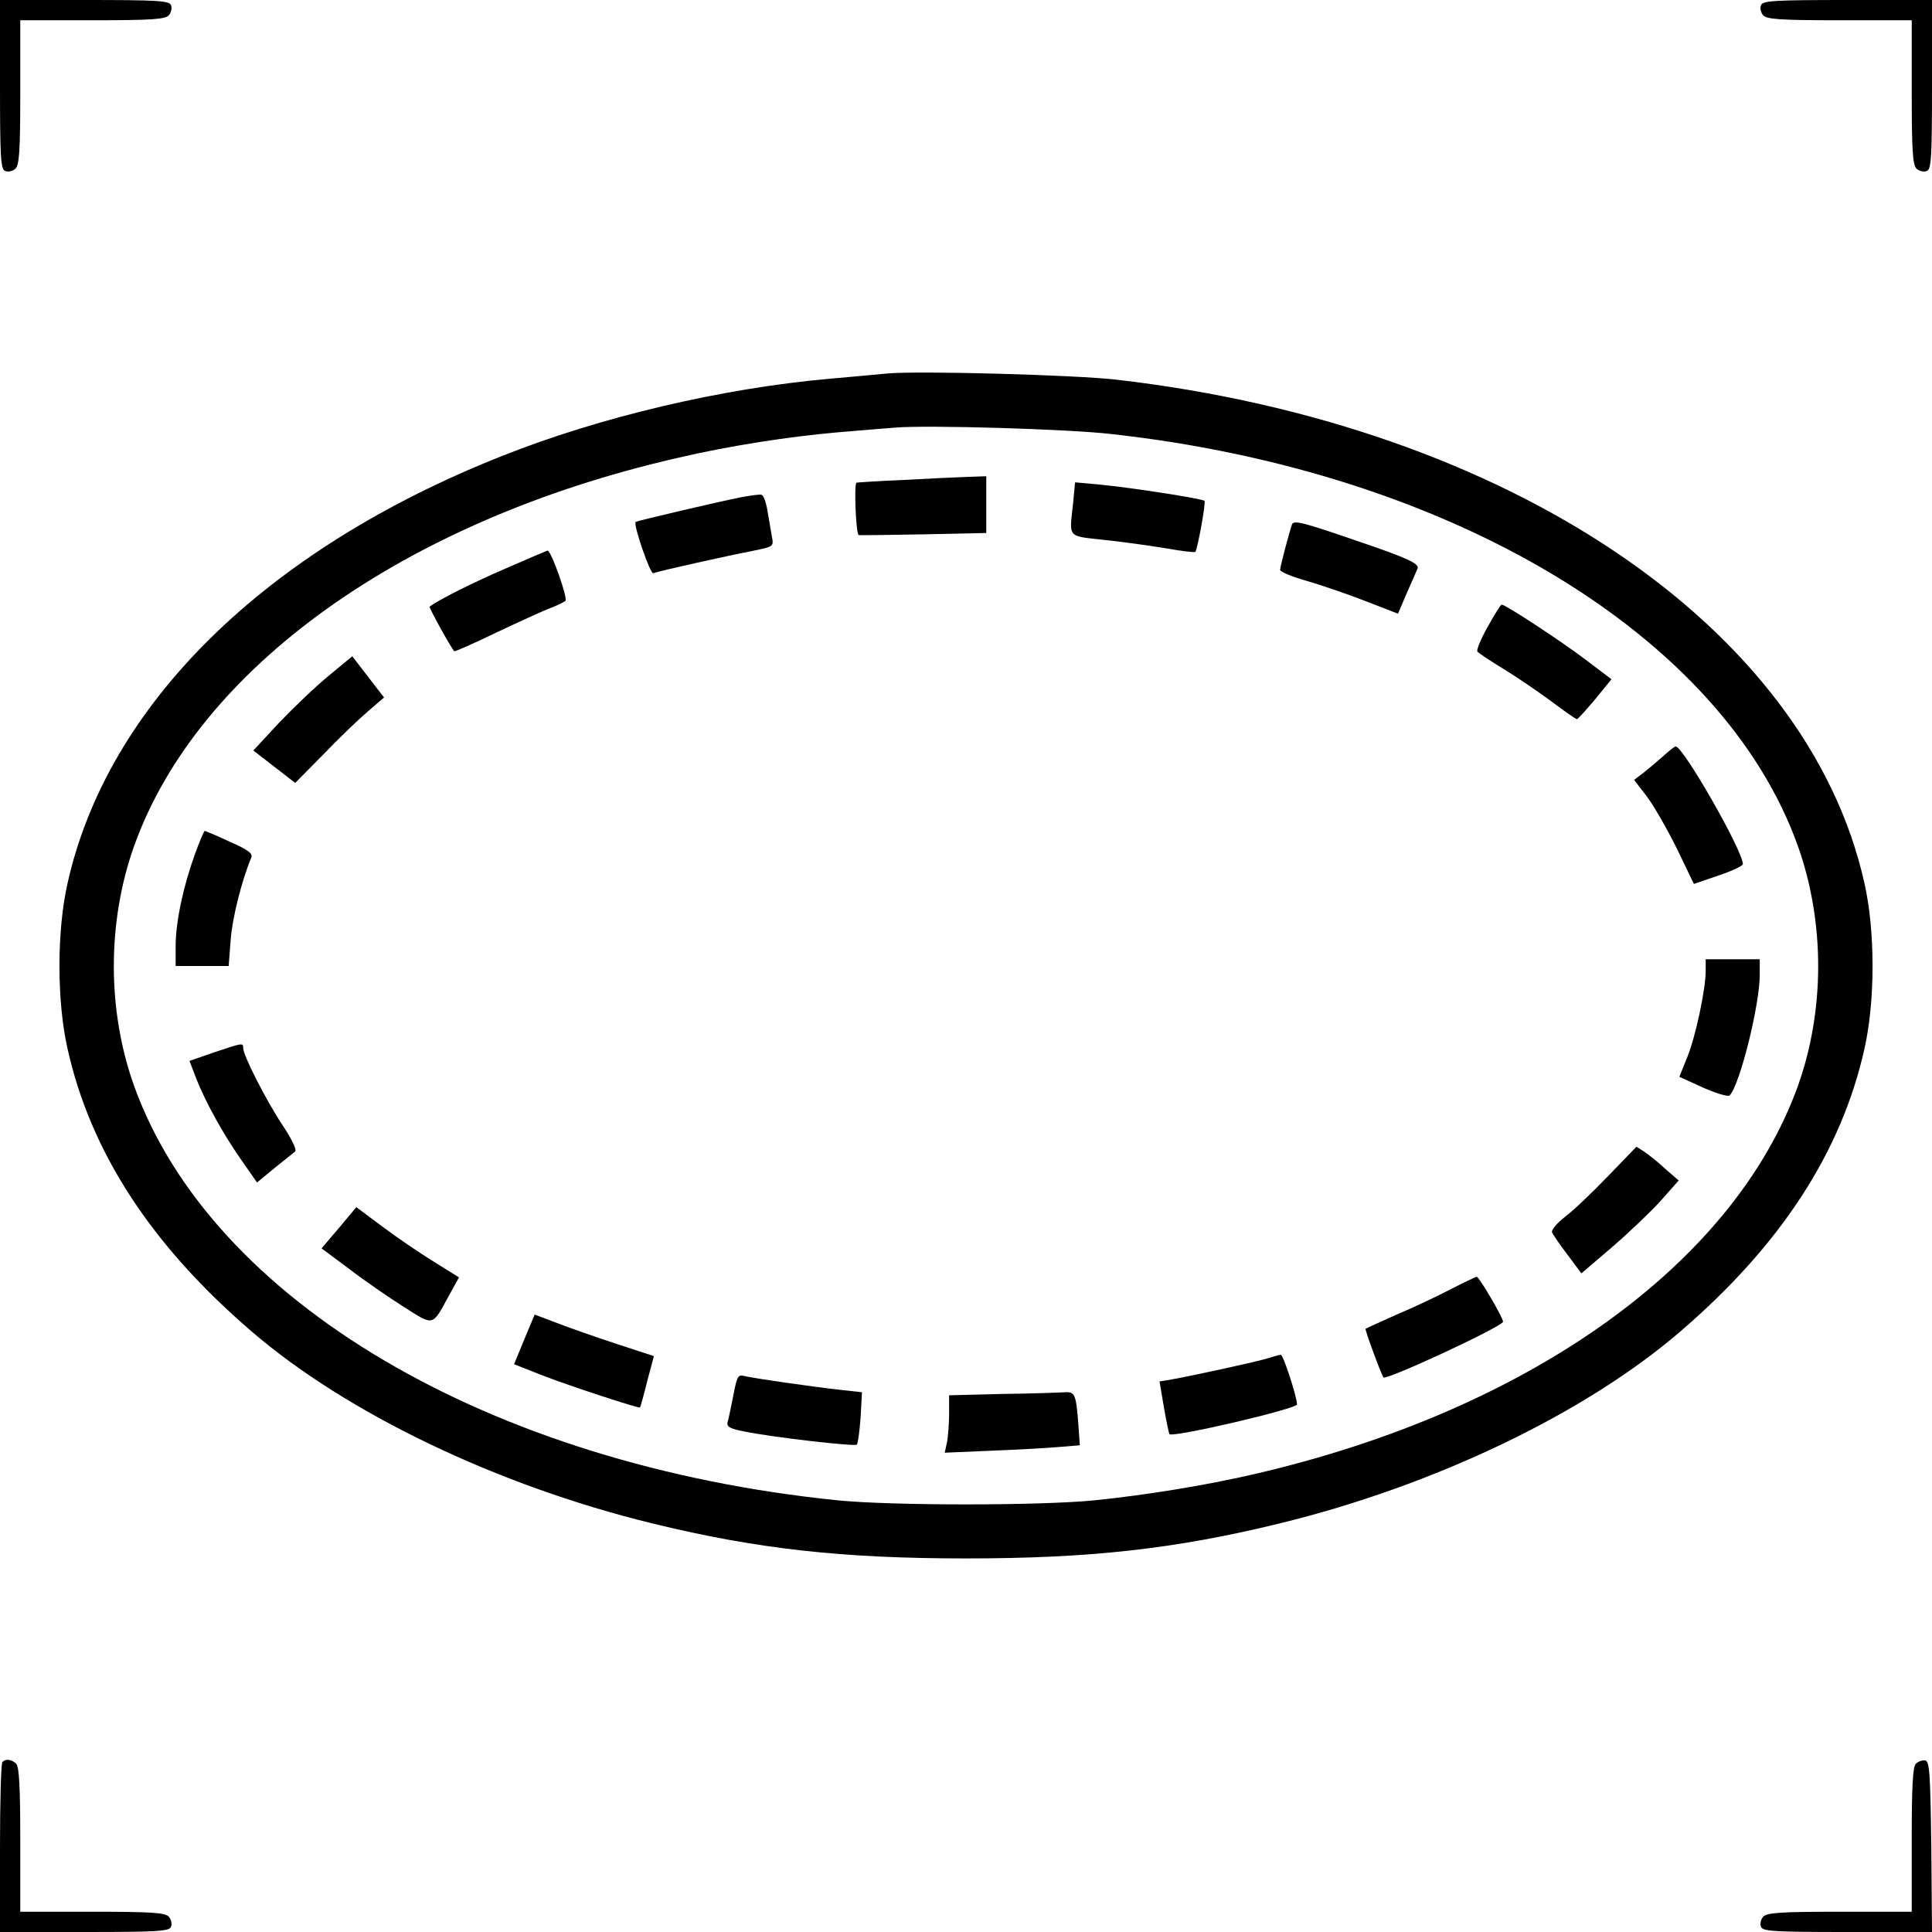 <svg xmlns="http://www.w3.org/2000/svg" width="572pt" height="572pt" viewBox="0 0 572 572" preserveAspectRatio="xMidYMid meet"><g transform="translate(0,572) scale(0.1,-0.1)" fill="#000000" stroke="none"><path d="M0 5470 c0 -215 2 -251 15 -256 8 -4 22 -1 30 6 12 10 15 49 15 226 l0 214 214 0 c177 0 216 3 226 15 7 8 10 22 6 30 -5 13 -41 15 -256 15 l-250 0 0 -250z"></path><path d="M5214 5705 c-4 -8 -1 -22 6 -30 10 -12 49 -15 226 -15 l214 0 0 -214 c0 -177 3 -216 15 -226 8 -7 22 -10 30 -6 13 5 15 41 15 256 l0 250 -250 0 c-215 0 -251 -2 -256 -15z"></path><path d="M2625 4614 c-22 -2 -96 -9 -165 -15 -320 -28 -683 -113 -976 -230 -701 -278 -1166 -736 -1284 -1264 -32 -141 -32 -349 0 -490 68 -305 247 -581 545 -837 281 -242 727 -456 1185 -568 310 -76 564 -104 930 -104 366 0 620 28 930 104 458 112 904 326 1185 568 298 256 477 532 545 837 32 141 32 349 0 490 -169 760 -1056 1357 -2215 1491 -122 14 -592 27 -680 18z m665 -179 c1005 -111 1810 -595 2033 -1220 80 -225 80 -486 0 -710 -190 -528 -796 -961 -1608 -1149 -142 -33 -318 -62 -475 -78 -161 -16 -599 -16 -760 0 -1031 105 -1854 590 -2083 1227 -80 224 -80 485 0 710 188 527 799 964 1608 1149 153 36 328 63 475 76 69 6 145 12 170 14 93 8 510 -4 640 -19z"></path><path d="M2675 4299 c-71 -3 -134 -7 -139 -8 -8 -1 -2 -150 6 -155 2 -1 87 0 191 2 l187 4 0 84 0 84 -57 -2 c-32 -1 -116 -5 -188 -9z"></path><path d="M3177 4230 c-11 -105 -20 -96 97 -109 57 -6 139 -18 182 -25 44 -8 81 -12 83 -10 6 6 32 147 27 151 -6 7 -223 40 -307 48 l-76 7 -6 -62z"></path><path d="M2195 4248 c-62 -12 -309 -70 -313 -73 -8 -7 43 -155 52 -152 15 6 226 53 299 67 58 12 58 12 52 43 -3 18 -9 52 -13 76 -4 25 -12 45 -17 46 -6 2 -32 -2 -60 -7z"></path><path d="M3825 4167 c-12 -37 -35 -126 -35 -134 0 -6 34 -20 76 -32 42 -12 121 -39 175 -60 l98 -38 26 61 c15 33 29 66 32 73 6 14 -33 32 -172 79 -168 58 -195 65 -200 51z"></path><path d="M1495 4036 c-95 -41 -195 -91 -223 -112 -3 -2 63 -122 73 -132 1 -2 58 23 126 56 68 32 140 65 159 72 19 7 39 17 44 21 8 7 -42 149 -53 149 -3 -1 -60 -25 -126 -54z"></path><path d="M4405 3865 c-20 -35 -34 -69 -31 -74 3 -4 37 -27 75 -50 38 -23 101 -66 142 -96 40 -30 75 -55 78 -54 3 0 27 27 54 59 l48 59 -78 59 c-71 54 -236 162 -247 162 -3 0 -21 -29 -41 -65z"></path><path d="M974 3720 c-38 -31 -104 -94 -147 -139 l-77 -83 62 -48 62 -48 81 82 c44 46 103 103 131 127 l51 44 -47 61 -47 61 -69 -57z"></path><path d="M4925 3482 c-17 -15 -43 -37 -58 -49 l-29 -22 37 -48 c20 -26 60 -96 89 -154 l51 -106 73 25 c39 13 72 28 72 34 0 39 -177 349 -199 348 -3 0 -20 -13 -36 -28z"></path><path d="M576 3188 c-34 -95 -56 -198 -56 -270 l0 -58 79 0 78 0 6 78 c5 66 33 176 61 243 5 12 -9 23 -64 47 -38 18 -72 32 -74 32 -2 0 -16 -33 -30 -72z"></path><path d="M5050 2846 c0 -55 -30 -196 -55 -257 l-23 -57 70 -32 c39 -17 74 -28 79 -23 30 31 89 267 89 357 l0 46 -80 0 -80 0 0 -34z"></path><path d="M633 2604 l-72 -25 20 -52 c28 -72 83 -170 136 -245 l44 -63 52 43 c29 23 56 45 61 49 5 5 -11 38 -37 77 -48 72 -117 207 -117 229 0 16 -1 16 -87 -13z"></path><path d="M4760 2237 c-47 -49 -104 -103 -127 -120 -23 -18 -40 -38 -38 -45 2 -6 23 -37 46 -67 l41 -55 90 77 c49 42 114 104 144 137 l54 61 -38 33 c-20 19 -48 41 -62 51 l-25 16 -85 -88z"></path><path d="M1004 2085 l-52 -61 82 -61 c44 -34 117 -84 161 -112 90 -57 84 -59 133 31 l31 56 -77 48 c-42 26 -111 73 -152 104 l-75 56 -51 -61z"></path><path d="M4295 1903 c-38 -20 -110 -54 -160 -75 -49 -22 -91 -41 -92 -42 -3 -2 47 -137 53 -144 7 -10 354 151 354 165 0 12 -71 133 -78 133 -4 -1 -38 -17 -77 -37z"></path><path d="M1552 1754 l-30 -73 81 -32 c82 -32 290 -100 292 -96 1 1 11 36 21 77 l20 75 -110 36 c-61 20 -141 48 -177 62 l-66 25 -31 -74z"></path><path d="M3755 1699 c-31 -10 -224 -52 -286 -63 l-36 -6 13 -77 c7 -41 15 -77 16 -79 11 -11 378 75 378 88 0 22 -41 148 -48 147 -4 0 -20 -5 -37 -10z"></path><path d="M2171 1588 c-7 -35 -14 -70 -17 -79 -3 -13 7 -19 49 -27 88 -18 327 -45 334 -39 3 4 8 40 11 81 l4 74 -63 7 c-82 9 -256 34 -285 41 -19 5 -22 0 -33 -58z"></path><path d="M2968 1593 l-158 -4 0 -53 c0 -29 -3 -68 -6 -85 l-7 -32 139 6 c77 3 166 8 200 11 l61 5 -4 57 c-7 94 -10 102 -41 100 -15 -1 -98 -4 -184 -5z"></path><path d="M7 503 c-4 -3 -7 -118 -7 -255 l0 -248 250 0 c215 0 251 2 256 15 4 8 1 22 -6 30 -10 12 -49 15 -226 15 l-214 0 0 213 c0 152 -3 216 -12 225 -13 13 -31 16 -41 5z"></path><path d="M5672 498 c-9 -9 -12 -70 -12 -225 l0 -213 -214 0 c-177 0 -216 -3 -226 -15 -7 -8 -10 -22 -6 -30 5 -13 41 -15 256 -15 l250 0 -2 252 c-3 217 -5 253 -18 256 -9 1 -21 -3 -28 -10z"></path></g></svg>